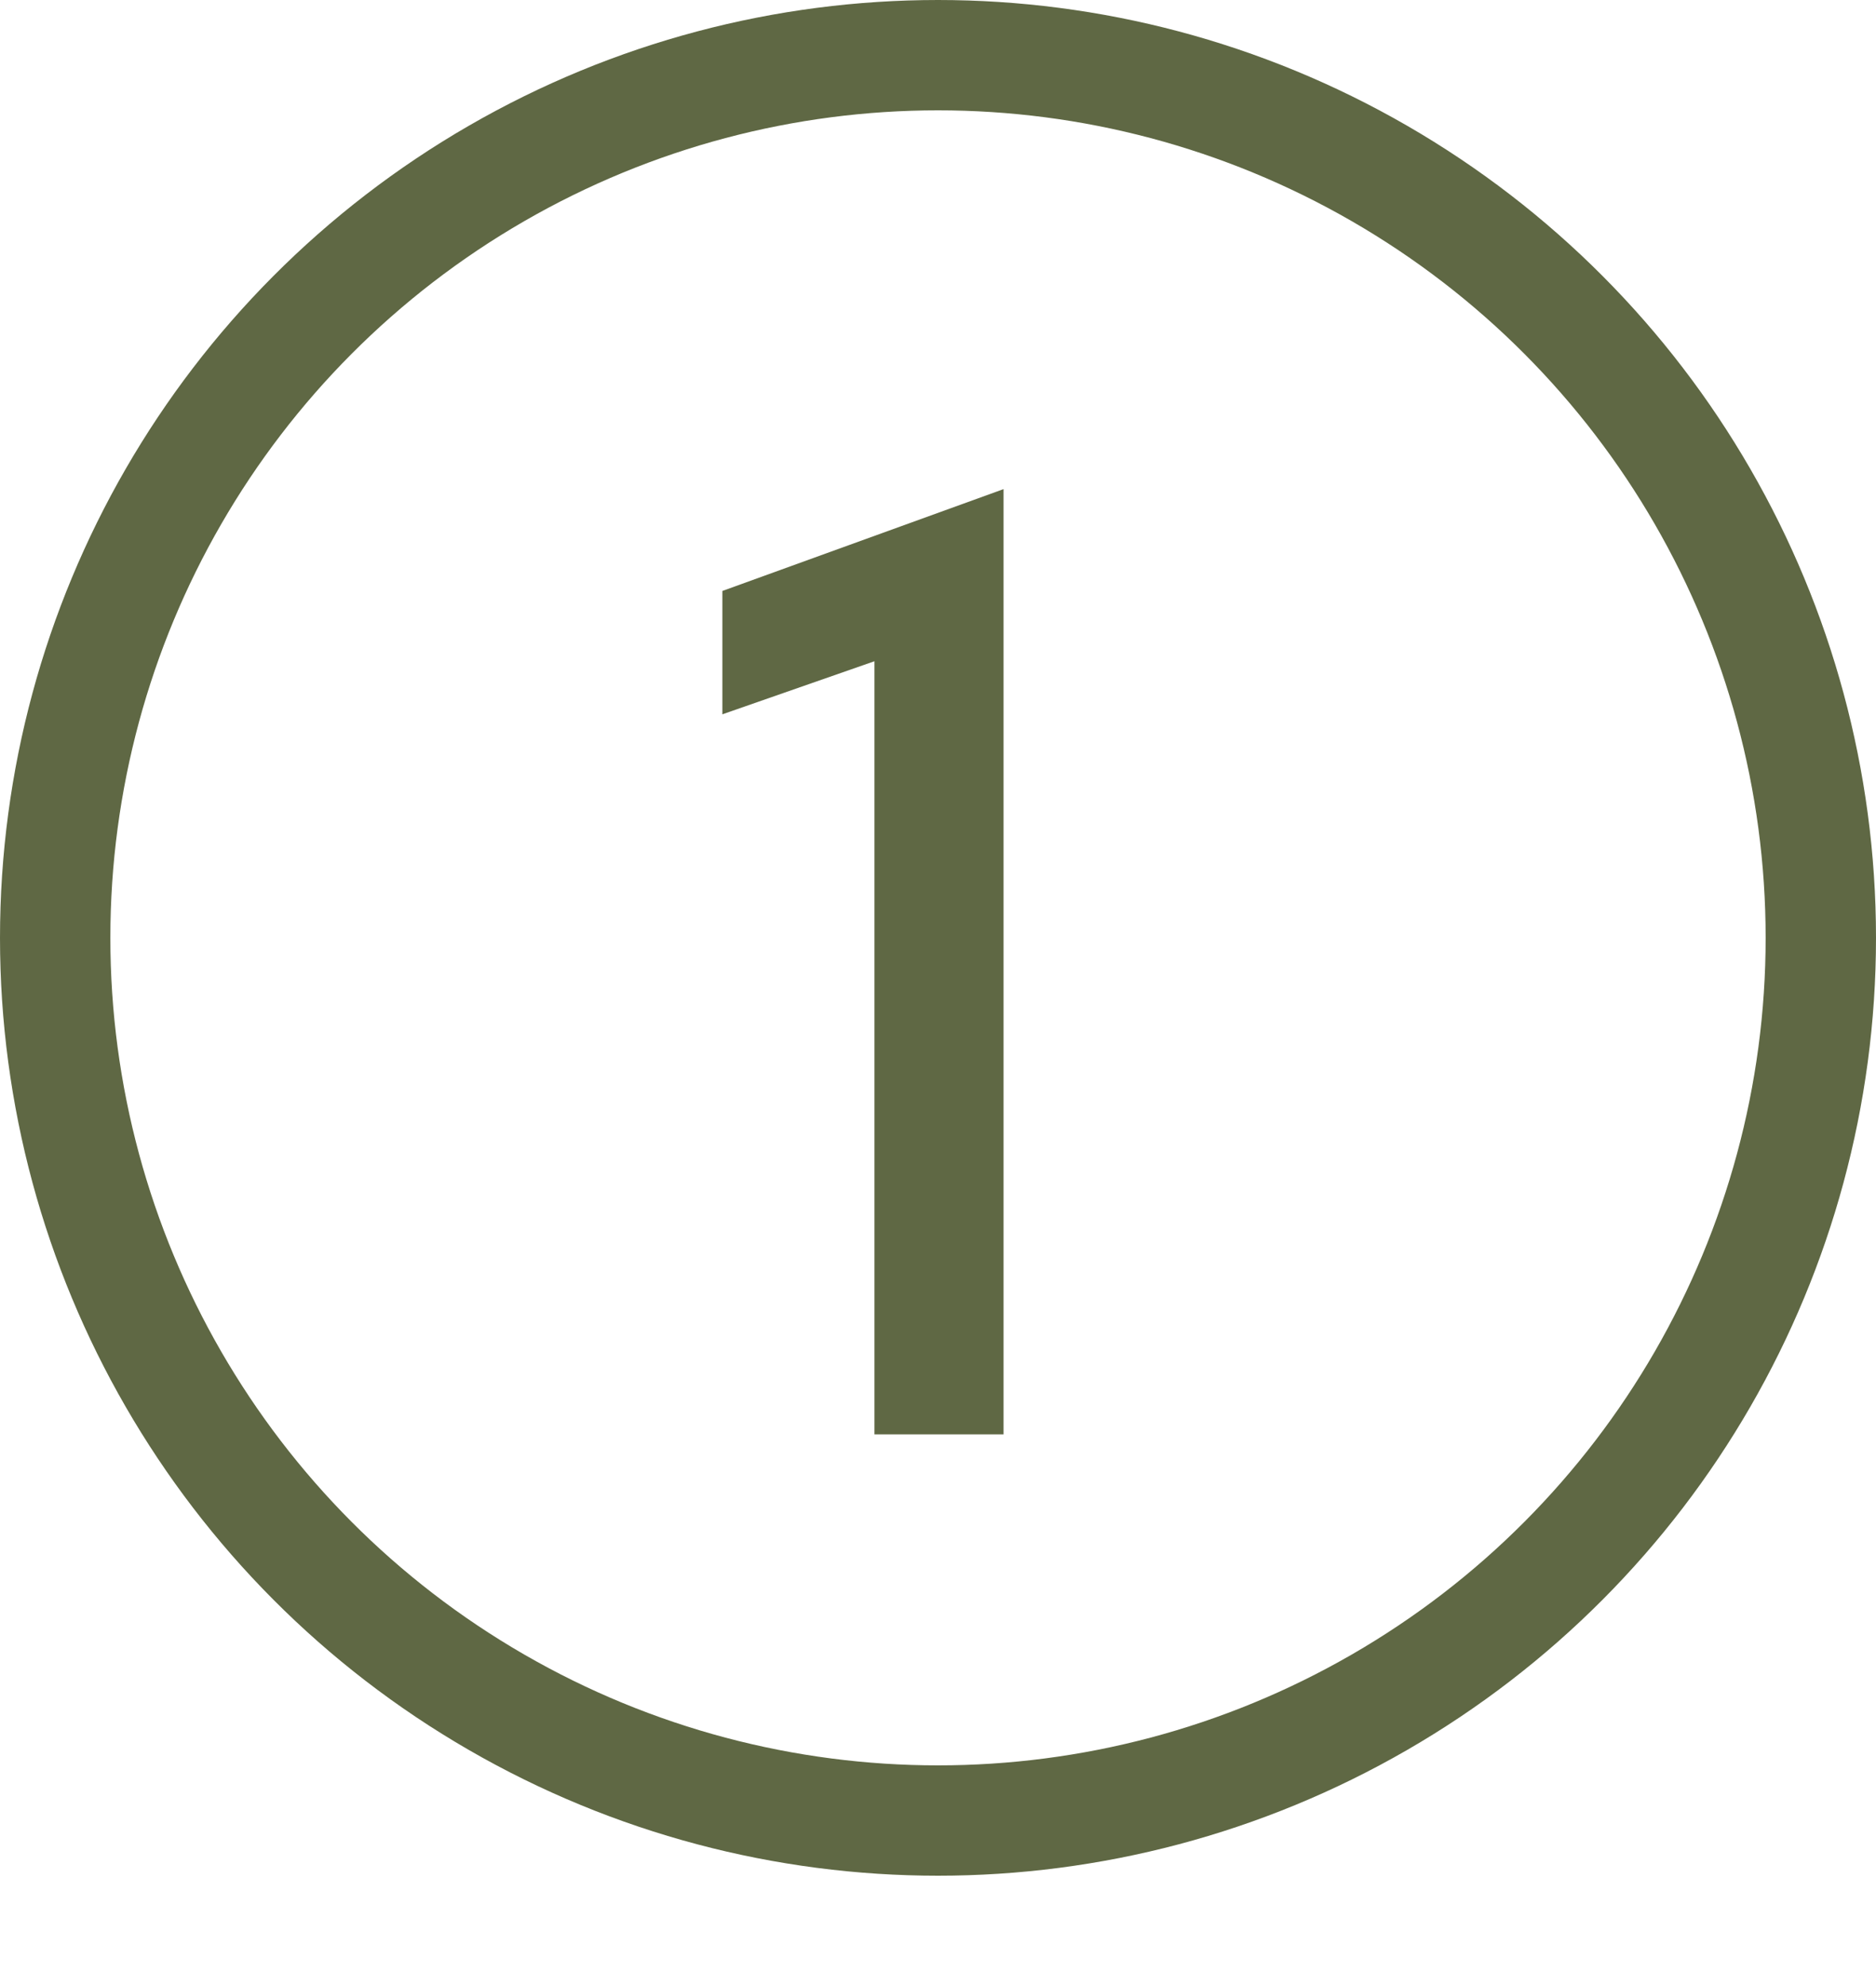 <svg width="17" height="18" viewBox="0 0 17 18" fill="none" xmlns="http://www.w3.org/2000/svg">
<circle cx="8.5" cy="8.5" r="8" stroke="#5F6844"/>
<path d="M9.094 13H7.924V5.993L6.546 6.474V5.356L9.094 4.433V13Z" fill="#5F6844"/>
</svg>
